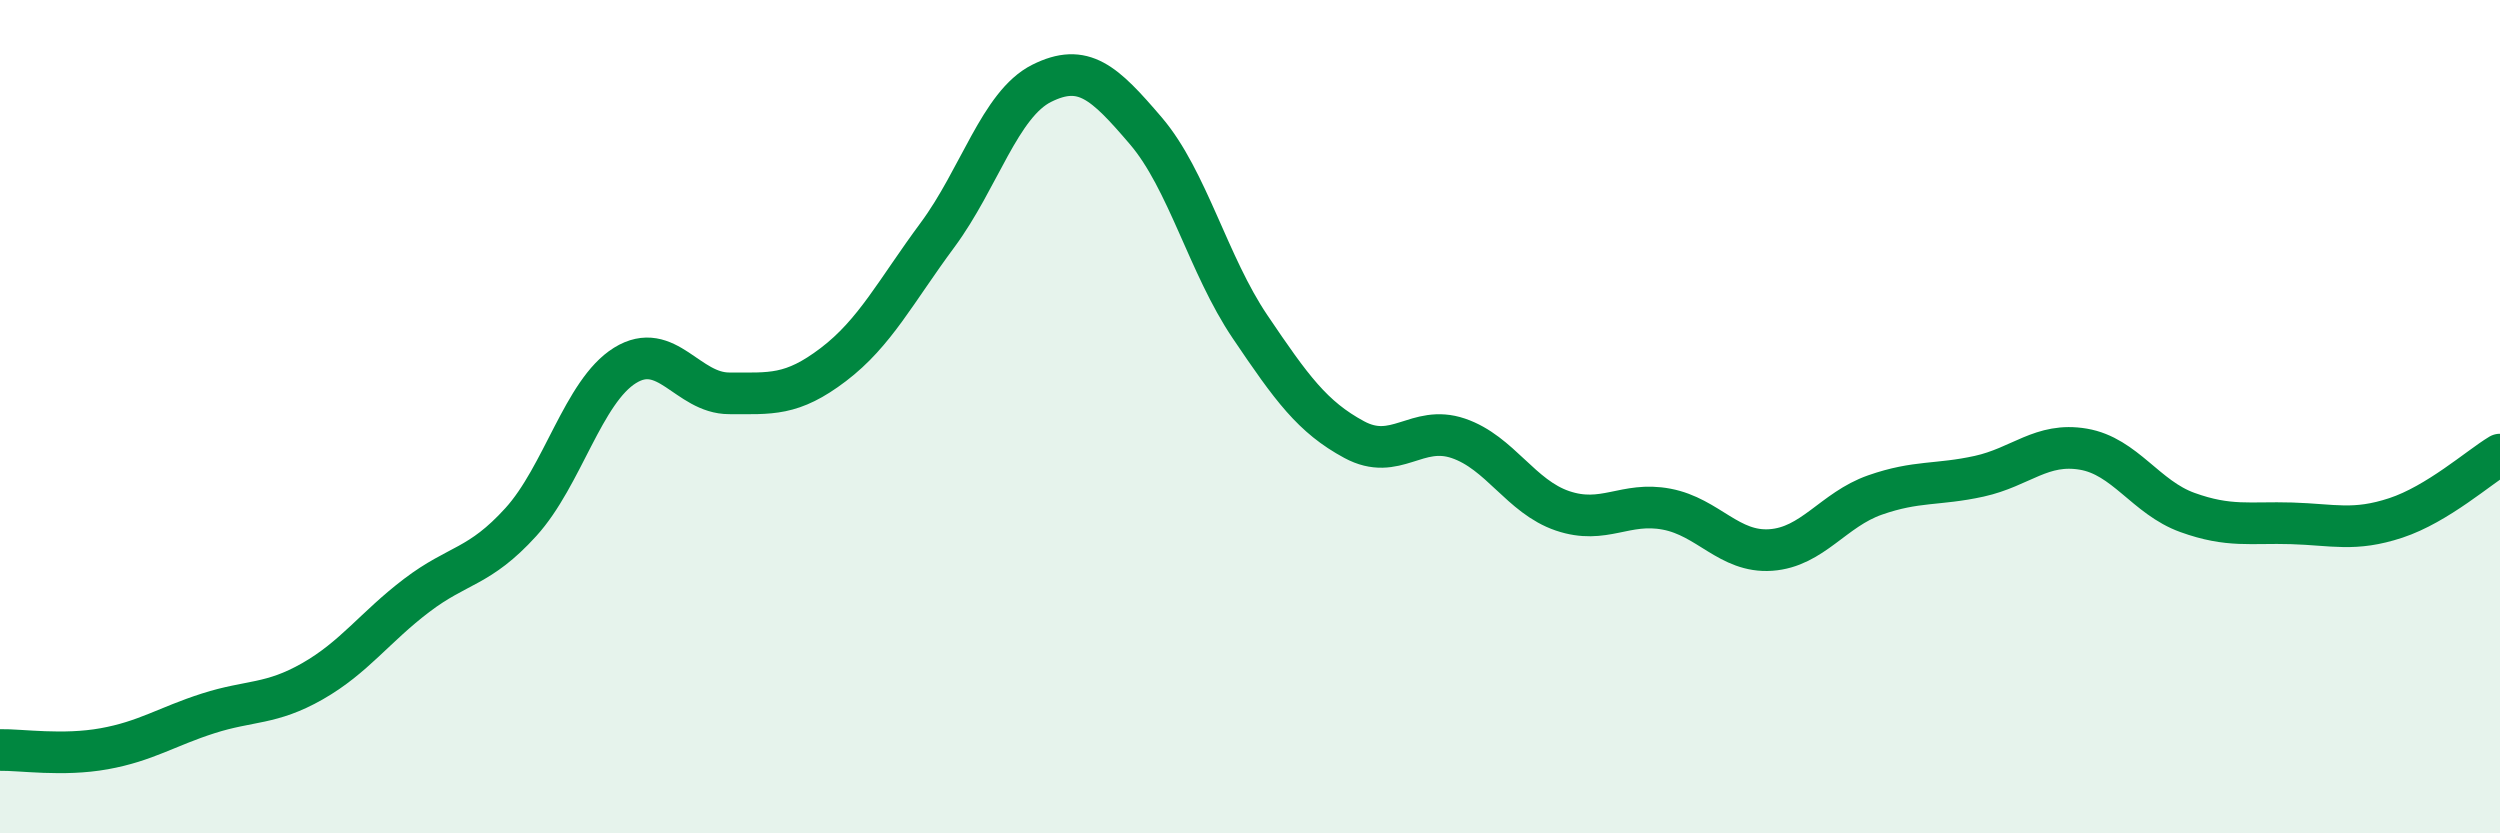 
    <svg width="60" height="20" viewBox="0 0 60 20" xmlns="http://www.w3.org/2000/svg">
      <path
        d="M 0,18 C 0.5,17.99 1.5,18.15 2.5,17.97 C 3.5,17.79 4,17.44 5,17.12 C 6,16.8 6.5,16.92 7.5,16.35 C 8.5,15.78 9,15.05 10,14.29 C 11,13.53 11.5,13.63 12.5,12.53 C 13.5,11.43 14,9.39 15,8.77 C 16,8.15 16.5,9.44 17.5,9.44 C 18.5,9.44 19,9.51 20,8.75 C 21,7.99 21.5,6.99 22.5,5.64 C 23.5,4.29 24,2.5 25,2 C 26,1.5 26.5,1.97 27.5,3.14 C 28.5,4.31 29,6.36 30,7.84 C 31,9.32 31.5,10.01 32.5,10.55 C 33.5,11.09 34,10.18 35,10.52 C 36,10.86 36.5,11.92 37.5,12.26 C 38.5,12.6 39,12.03 40,12.22 C 41,12.41 41.5,13.27 42.5,13.2 C 43.5,13.13 44,12.23 45,11.88 C 46,11.53 46.5,11.65 47.5,11.43 C 48.5,11.21 49,10.61 50,10.78 C 51,10.95 51.5,11.94 52.5,12.3 C 53.5,12.66 54,12.53 55,12.56 C 56,12.59 56.5,12.76 57.5,12.43 C 58.5,12.1 59.5,11.21 60,10.91L60 20L0 20Z"
        fill="#008740"
        opacity="0.1"
        stroke-linecap="round"
        stroke-linejoin="round"
      />
      <path
        d="M 0,18 C 0.5,17.99 1.5,18.15 2.5,17.97 C 3.5,17.79 4,17.44 5,17.12 C 6,16.8 6.5,16.92 7.5,16.35 C 8.5,15.78 9,15.05 10,14.29 C 11,13.53 11.5,13.63 12.5,12.53 C 13.5,11.43 14,9.39 15,8.77 C 16,8.15 16.5,9.44 17.5,9.44 C 18.5,9.44 19,9.51 20,8.75 C 21,7.99 21.5,6.99 22.5,5.64 C 23.5,4.29 24,2.5 25,2 C 26,1.5 26.5,1.97 27.5,3.14 C 28.5,4.31 29,6.36 30,7.84 C 31,9.32 31.5,10.01 32.5,10.55 C 33.5,11.09 34,10.18 35,10.52 C 36,10.86 36.5,11.92 37.5,12.26 C 38.5,12.6 39,12.03 40,12.22 C 41,12.41 41.5,13.27 42.5,13.2 C 43.5,13.13 44,12.23 45,11.88 C 46,11.53 46.5,11.65 47.5,11.43 C 48.5,11.21 49,10.61 50,10.78 C 51,10.95 51.5,11.94 52.5,12.3 C 53.5,12.66 54,12.53 55,12.56 C 56,12.59 56.5,12.76 57.5,12.43 C 58.5,12.1 59.5,11.21 60,10.91"
        stroke="#008740"
        stroke-width="1"
        fill="none"
        stroke-linecap="round"
        stroke-linejoin="round"
      />
    </svg>
  